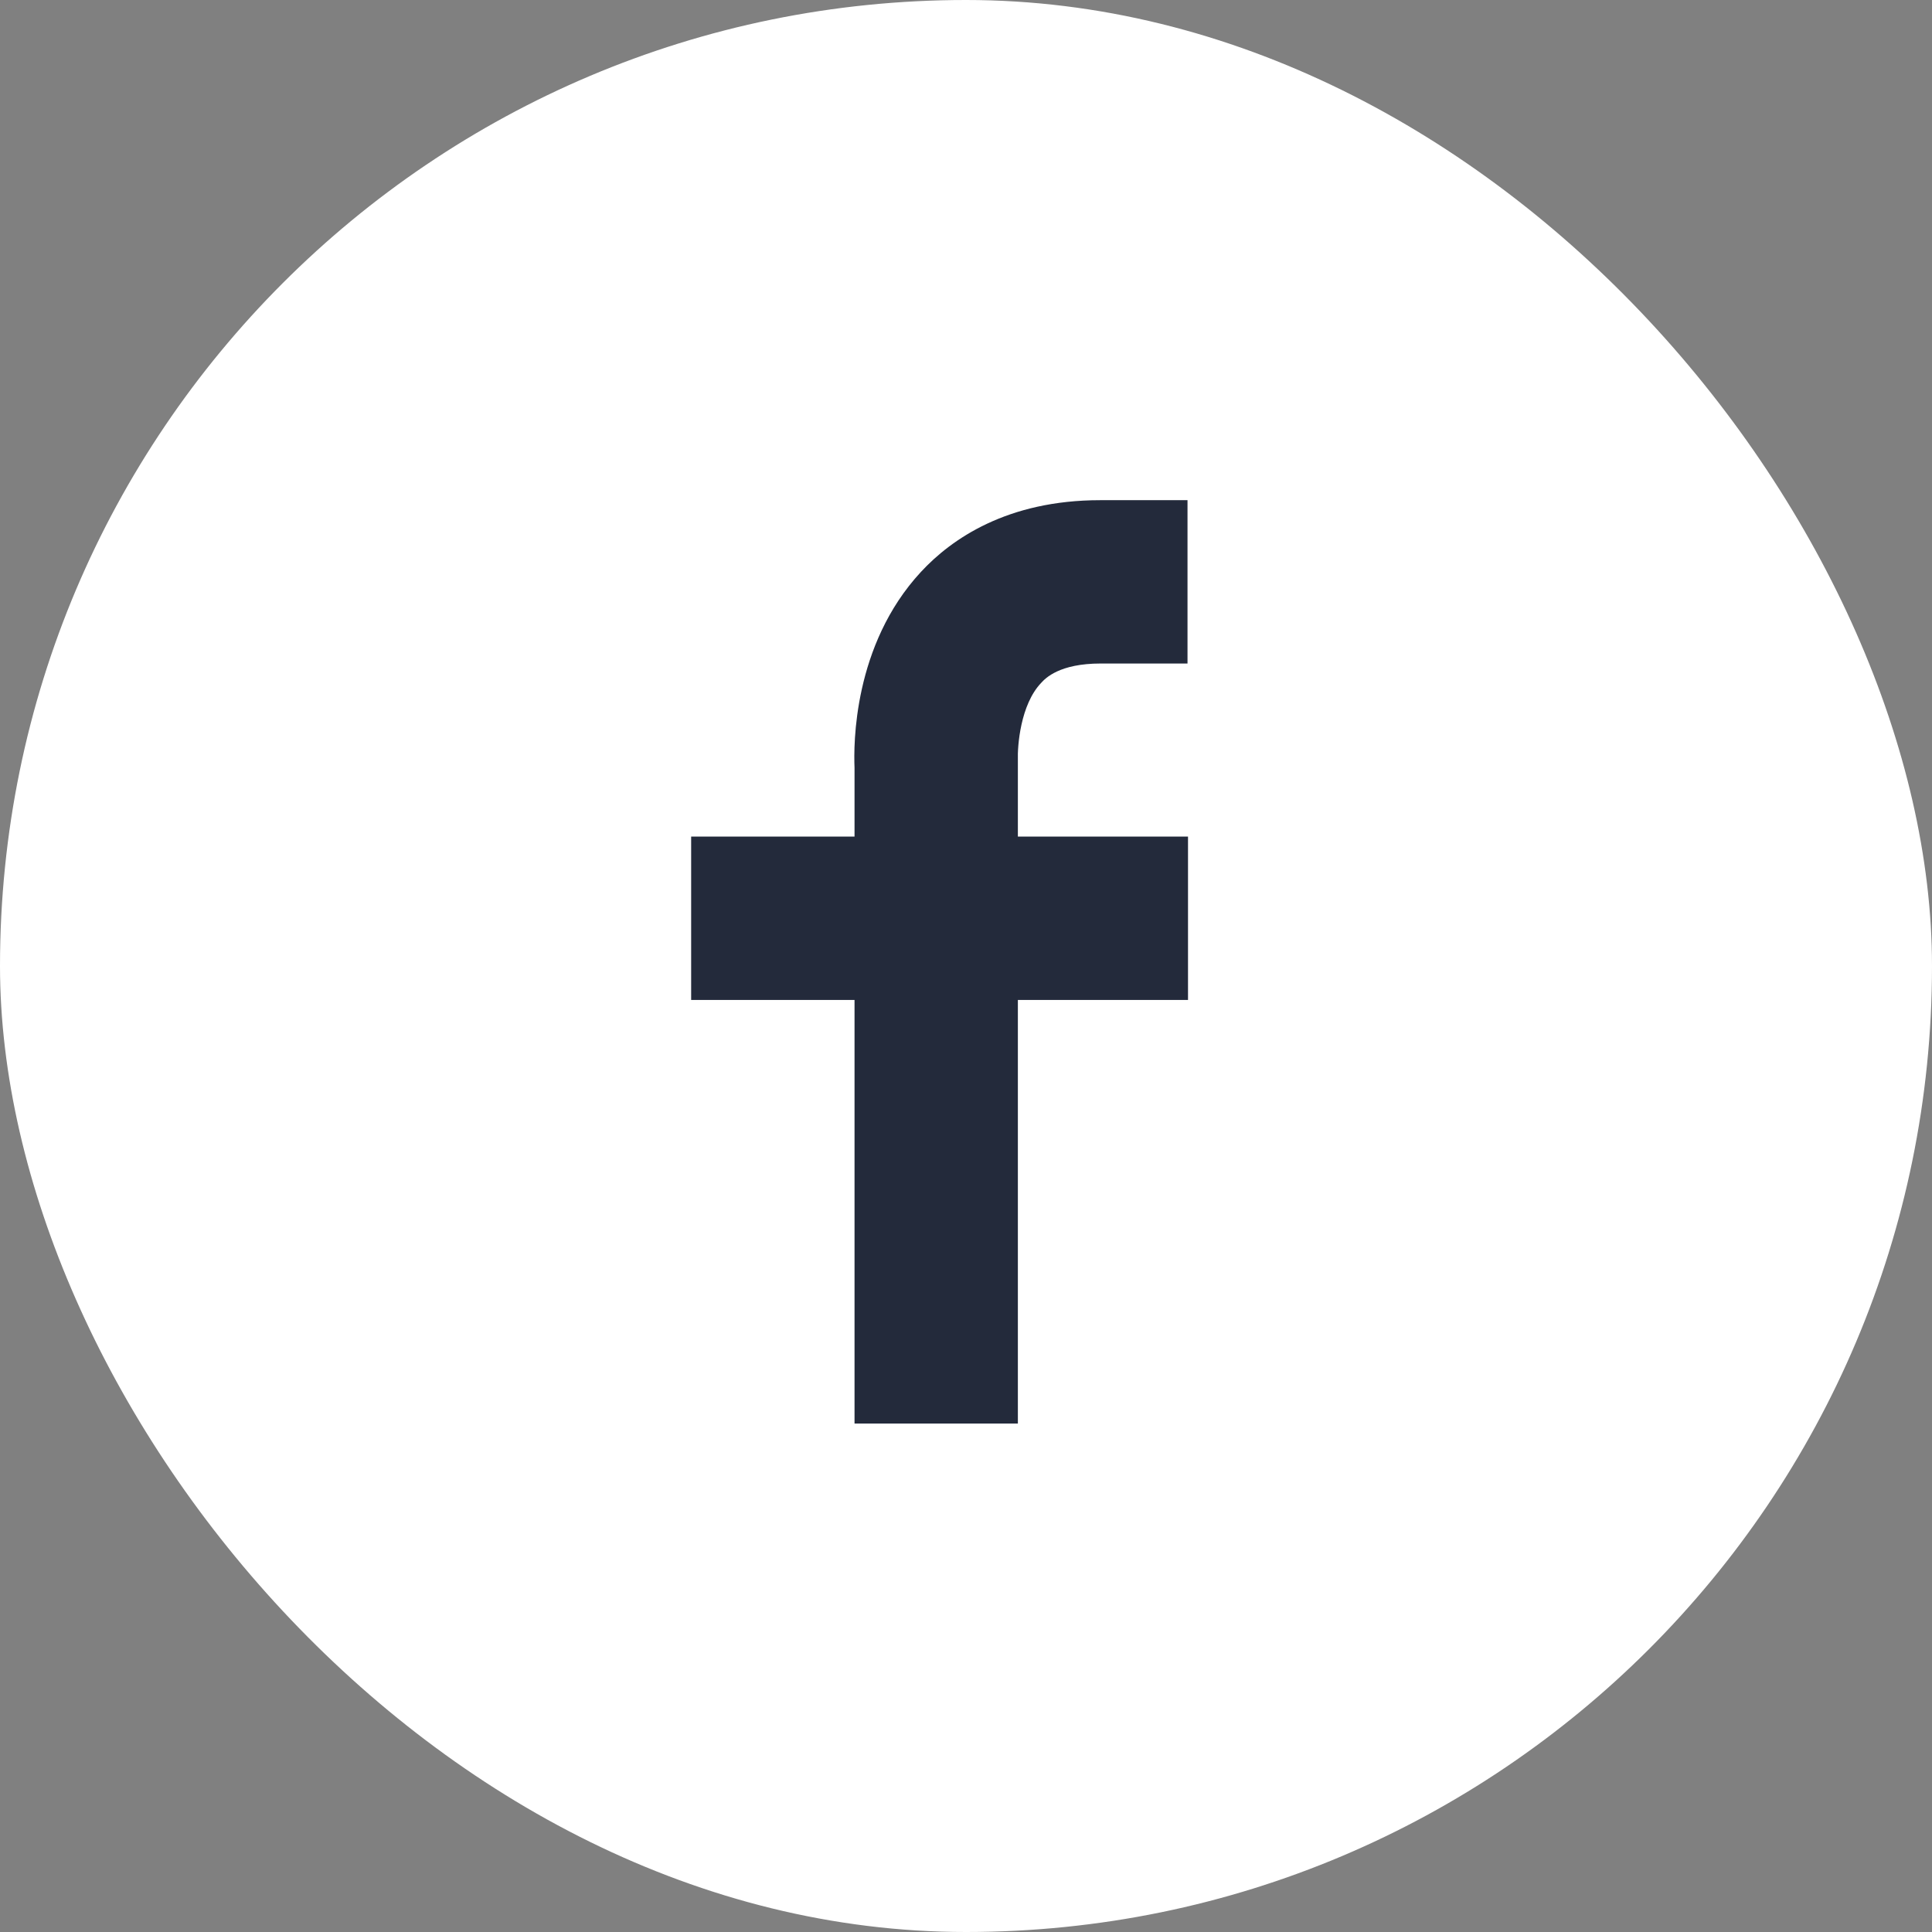 <svg width="46" height="46" viewBox="0 0 46 46" fill="none" xmlns="http://www.w3.org/2000/svg"><rect x="0" y="0" width="46" height="46" fill="#808080" stroke="none"/><rect width="46" height="46" rx="23" fill="white"/><g clip-path="url(#clip0_242_663)"><path d="M23 43C34.046 43 43 34.046 43 23C43 11.954 34.046 3 23 3C11.954 3 3 11.954 3 23C3 34.046 11.954 43 23 43Z" fill="white"/><path d="M26.197 15.798H28.274V11.909H26.197C23.981 11.909 22.654 12.832 21.927 13.617C20.311 15.36 20.323 17.737 20.346 18.28V19.918H16.456V23.808H20.346V33.894H24.235V23.808H28.286V19.918H24.235V18.176V18.095C24.223 17.772 24.293 16.779 24.789 16.26C24.893 16.145 25.227 15.798 26.208 15.798H26.197Z" fill="#232A3B"/></g><defs><clipPath id="clip0_242_663"><rect width="40" height="40" fill="white" transform="translate(3 3)"/></clipPath></defs></svg>